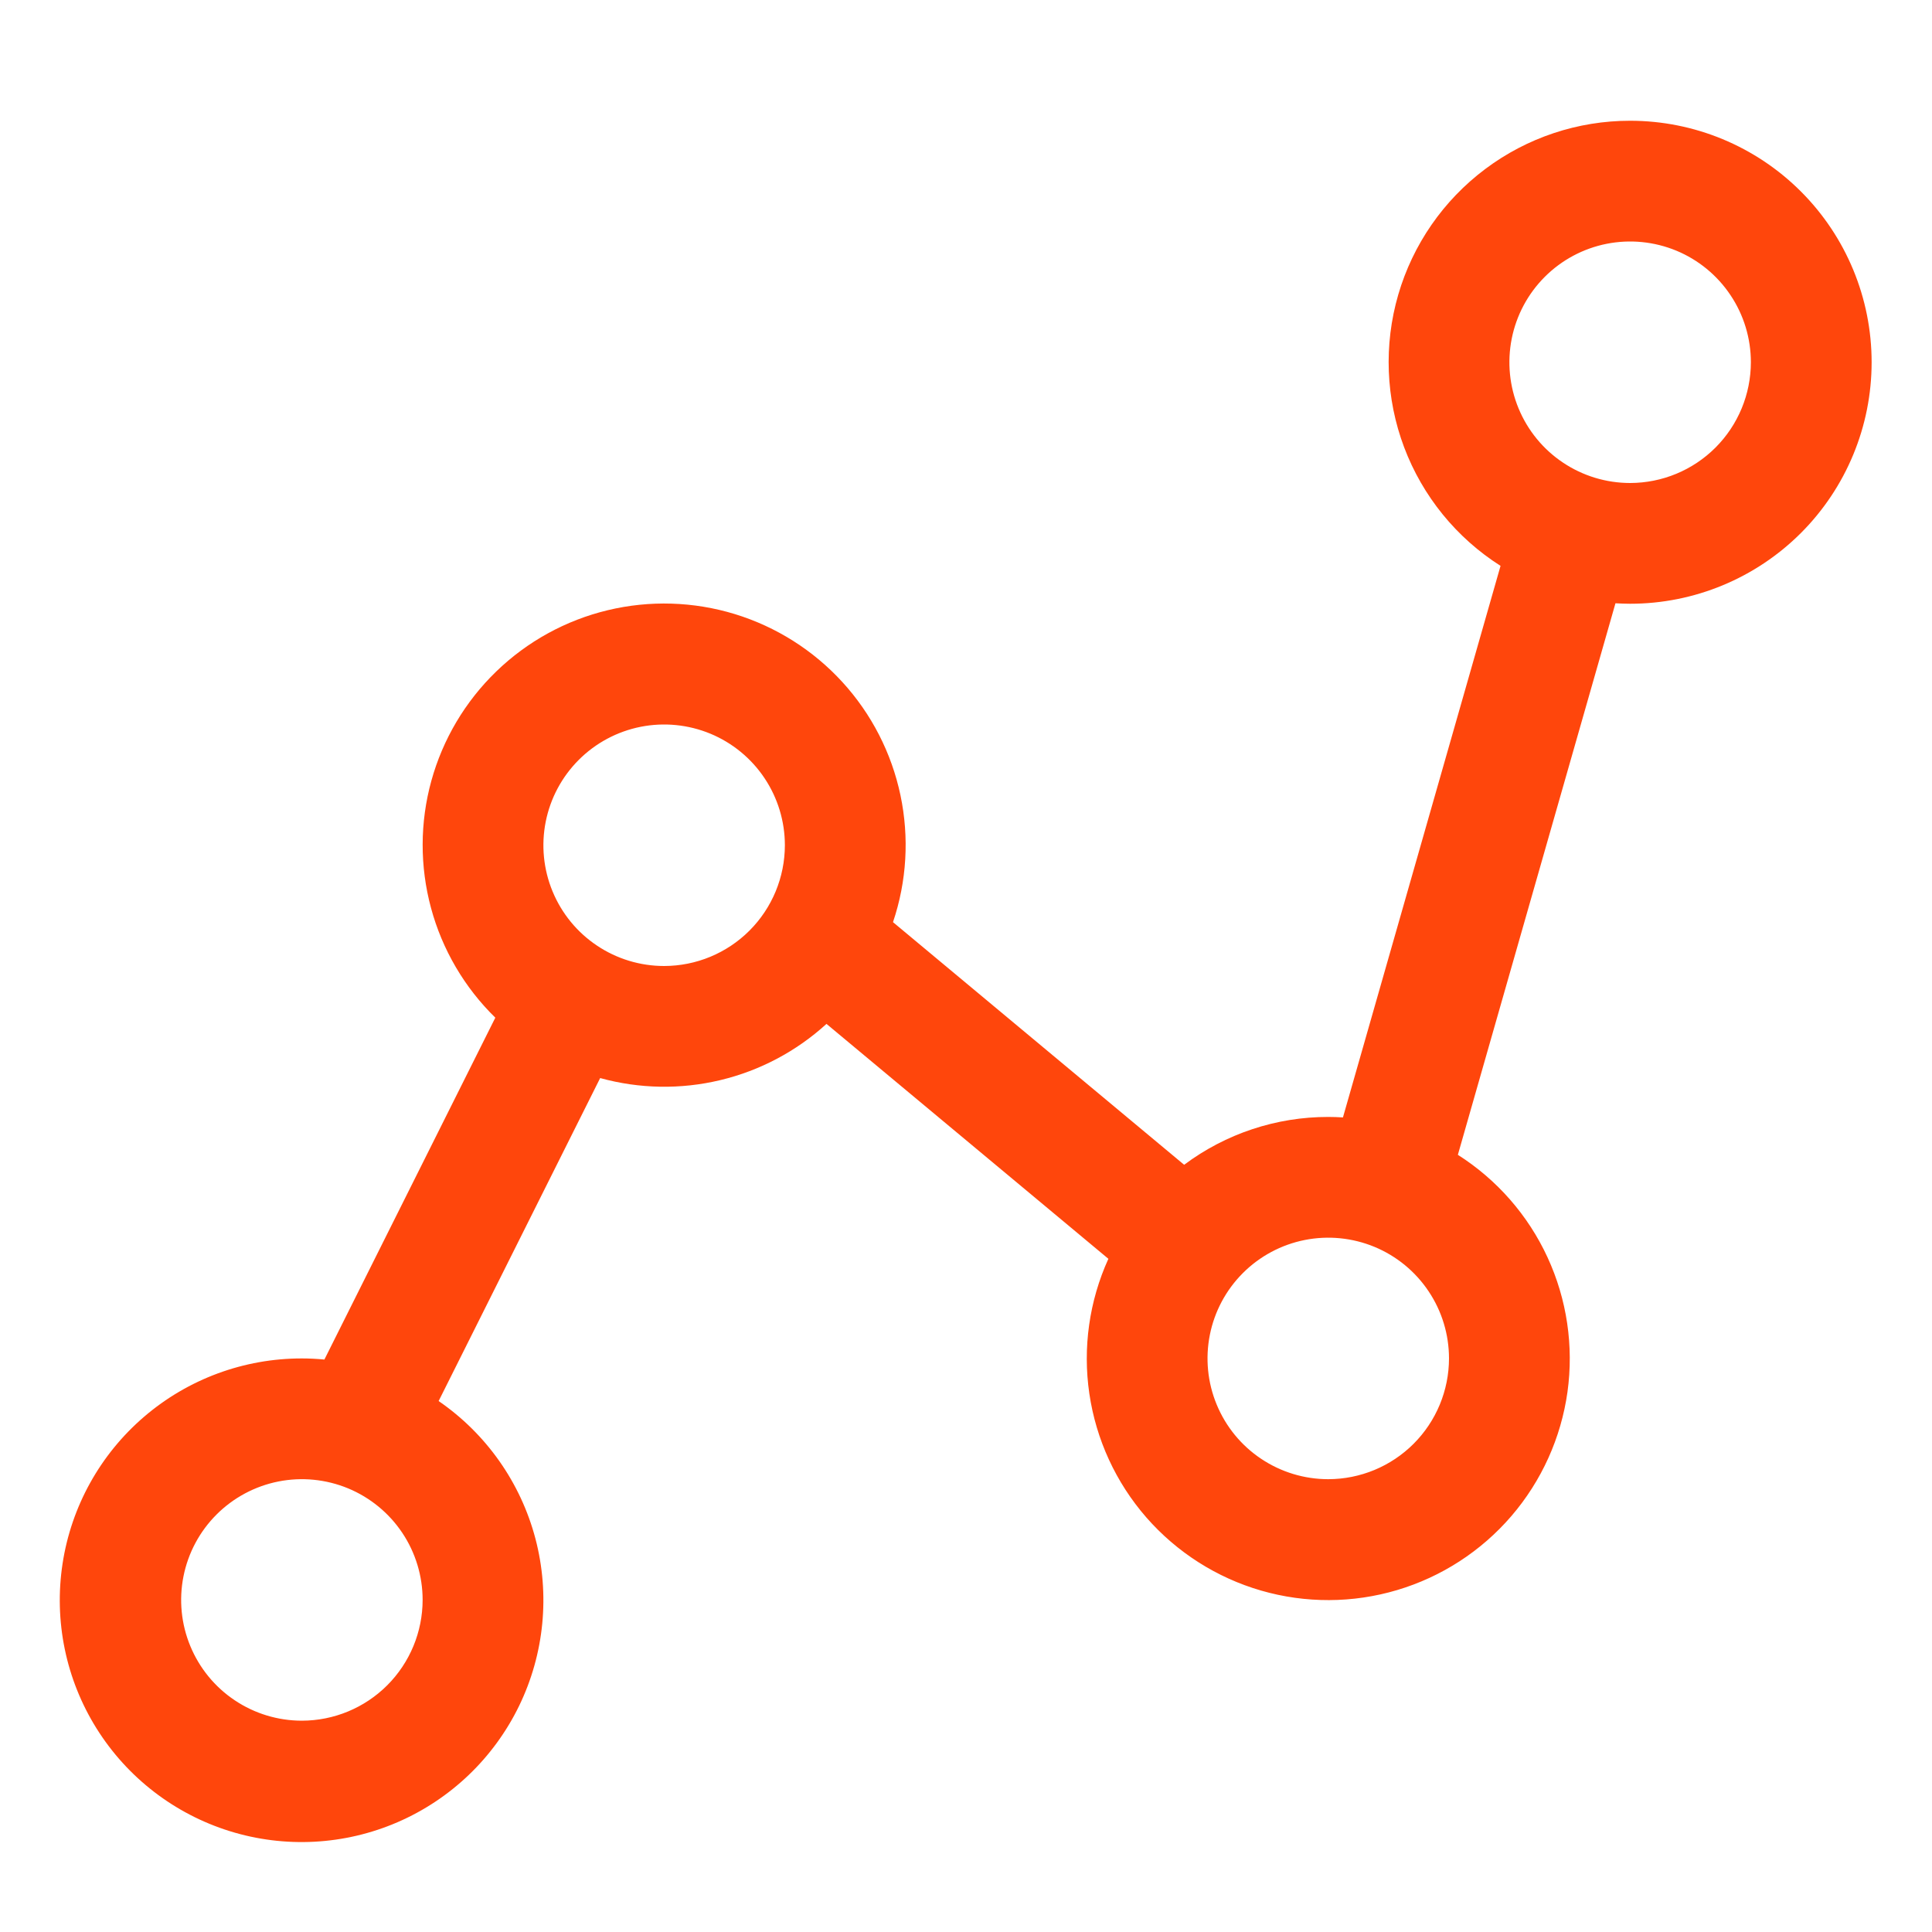 <svg width="56" height="56" viewBox="0 0 56 56" fill="none" xmlns="http://www.w3.org/2000/svg">
<g id="cil:graph">
<path id="Vector" d="M47.25 3.5C45.735 3.499 44.261 3.99 43.049 4.9C41.837 5.809 40.953 7.086 40.529 8.541C40.106 9.996 40.166 11.549 40.7 12.966C41.235 14.384 42.215 15.589 43.494 16.402L38.926 32.389C38.785 32.38 38.642 32.375 38.5 32.375C36.995 32.373 35.529 32.86 34.323 33.762L25.884 26.729C26.284 25.544 26.358 24.273 26.1 23.049C25.842 21.825 25.261 20.693 24.417 19.77C23.573 18.847 22.497 18.167 21.301 17.8C20.105 17.434 18.832 17.395 17.616 17.687C16.4 17.979 15.284 18.592 14.385 19.462C13.486 20.331 12.836 21.426 12.503 22.632C12.17 23.837 12.167 25.11 12.493 26.318C12.819 27.526 13.463 28.624 14.357 29.498L9.403 39.407C9.186 39.386 8.968 39.375 8.75 39.375C7.073 39.373 5.451 39.972 4.178 41.064C2.905 42.156 2.066 43.667 1.813 45.325C1.56 46.983 1.909 48.677 2.798 50.099C3.687 51.521 5.056 52.577 6.657 53.076C8.258 53.575 9.985 53.483 11.524 52.817C13.063 52.151 14.312 50.956 15.046 49.447C15.778 47.939 15.946 46.218 15.519 44.596C15.091 42.975 14.096 41.56 12.714 40.61L17.396 31.248C18.533 31.562 19.731 31.583 20.878 31.308C22.025 31.034 23.084 30.473 23.956 29.678L32.127 36.487C31.572 37.71 31.38 39.066 31.575 40.395C31.77 41.723 32.342 42.968 33.224 43.98C34.107 44.992 35.262 45.729 36.551 46.103C37.841 46.477 39.211 46.472 40.497 46.089C41.784 45.706 42.934 44.961 43.809 43.943C44.684 42.925 45.248 41.676 45.434 40.347C45.619 39.017 45.418 37.662 44.855 36.443C44.292 35.224 43.39 34.193 42.257 33.473L46.825 17.486C46.965 17.494 47.107 17.5 47.25 17.5C49.107 17.5 50.887 16.762 52.2 15.45C53.513 14.137 54.25 12.357 54.25 10.5C54.25 8.643 53.513 6.863 52.2 5.55C50.887 4.237 49.107 3.5 47.25 3.5ZM8.75 49.875C8.058 49.875 7.381 49.67 6.806 49.285C6.23 48.901 5.782 48.354 5.517 47.714C5.252 47.075 5.183 46.371 5.318 45.692C5.453 45.013 5.786 44.39 6.276 43.9C6.765 43.411 7.389 43.077 8.068 42.942C8.746 42.807 9.45 42.877 10.09 43.141C10.729 43.406 11.276 43.855 11.661 44.431C12.045 45.006 12.25 45.683 12.25 46.375C12.249 47.303 11.88 48.193 11.224 48.849C10.568 49.505 9.678 49.874 8.75 49.875ZM19.25 28C18.558 28 17.881 27.795 17.306 27.41C16.73 27.026 16.282 26.479 16.017 25.839C15.752 25.2 15.683 24.496 15.818 23.817C15.953 23.138 16.286 22.515 16.776 22.025C17.265 21.536 17.889 21.202 18.568 21.067C19.247 20.932 19.95 21.002 20.59 21.266C21.229 21.531 21.776 21.98 22.16 22.555C22.545 23.131 22.75 23.808 22.75 24.5C22.749 25.428 22.38 26.318 21.724 26.974C21.068 27.63 20.178 27.999 19.25 28ZM38.5 42.875C37.808 42.875 37.132 42.67 36.556 42.285C35.98 41.901 35.532 41.354 35.267 40.714C35.002 40.075 34.933 39.371 35.068 38.692C35.203 38.013 35.536 37.39 36.026 36.9C36.515 36.411 37.139 36.077 37.818 35.942C38.496 35.807 39.2 35.877 39.84 36.141C40.479 36.406 41.026 36.855 41.41 37.431C41.795 38.006 42 38.683 42 39.375C41.999 40.303 41.63 41.193 40.974 41.849C40.318 42.505 39.428 42.874 38.5 42.875ZM47.25 14C46.558 14 45.882 13.795 45.306 13.41C44.73 13.026 44.282 12.479 44.017 11.839C43.752 11.2 43.683 10.496 43.818 9.817C43.953 9.138 44.286 8.515 44.776 8.025C45.265 7.536 45.889 7.202 46.568 7.067C47.246 6.932 47.95 7.002 48.59 7.266C49.229 7.531 49.776 7.98 50.16 8.556C50.545 9.131 50.75 9.808 50.75 10.5C50.749 11.428 50.38 12.318 49.724 12.974C49.068 13.63 48.178 13.999 47.25 14Z" fill="#FF460C"/>
</g>
</svg>
